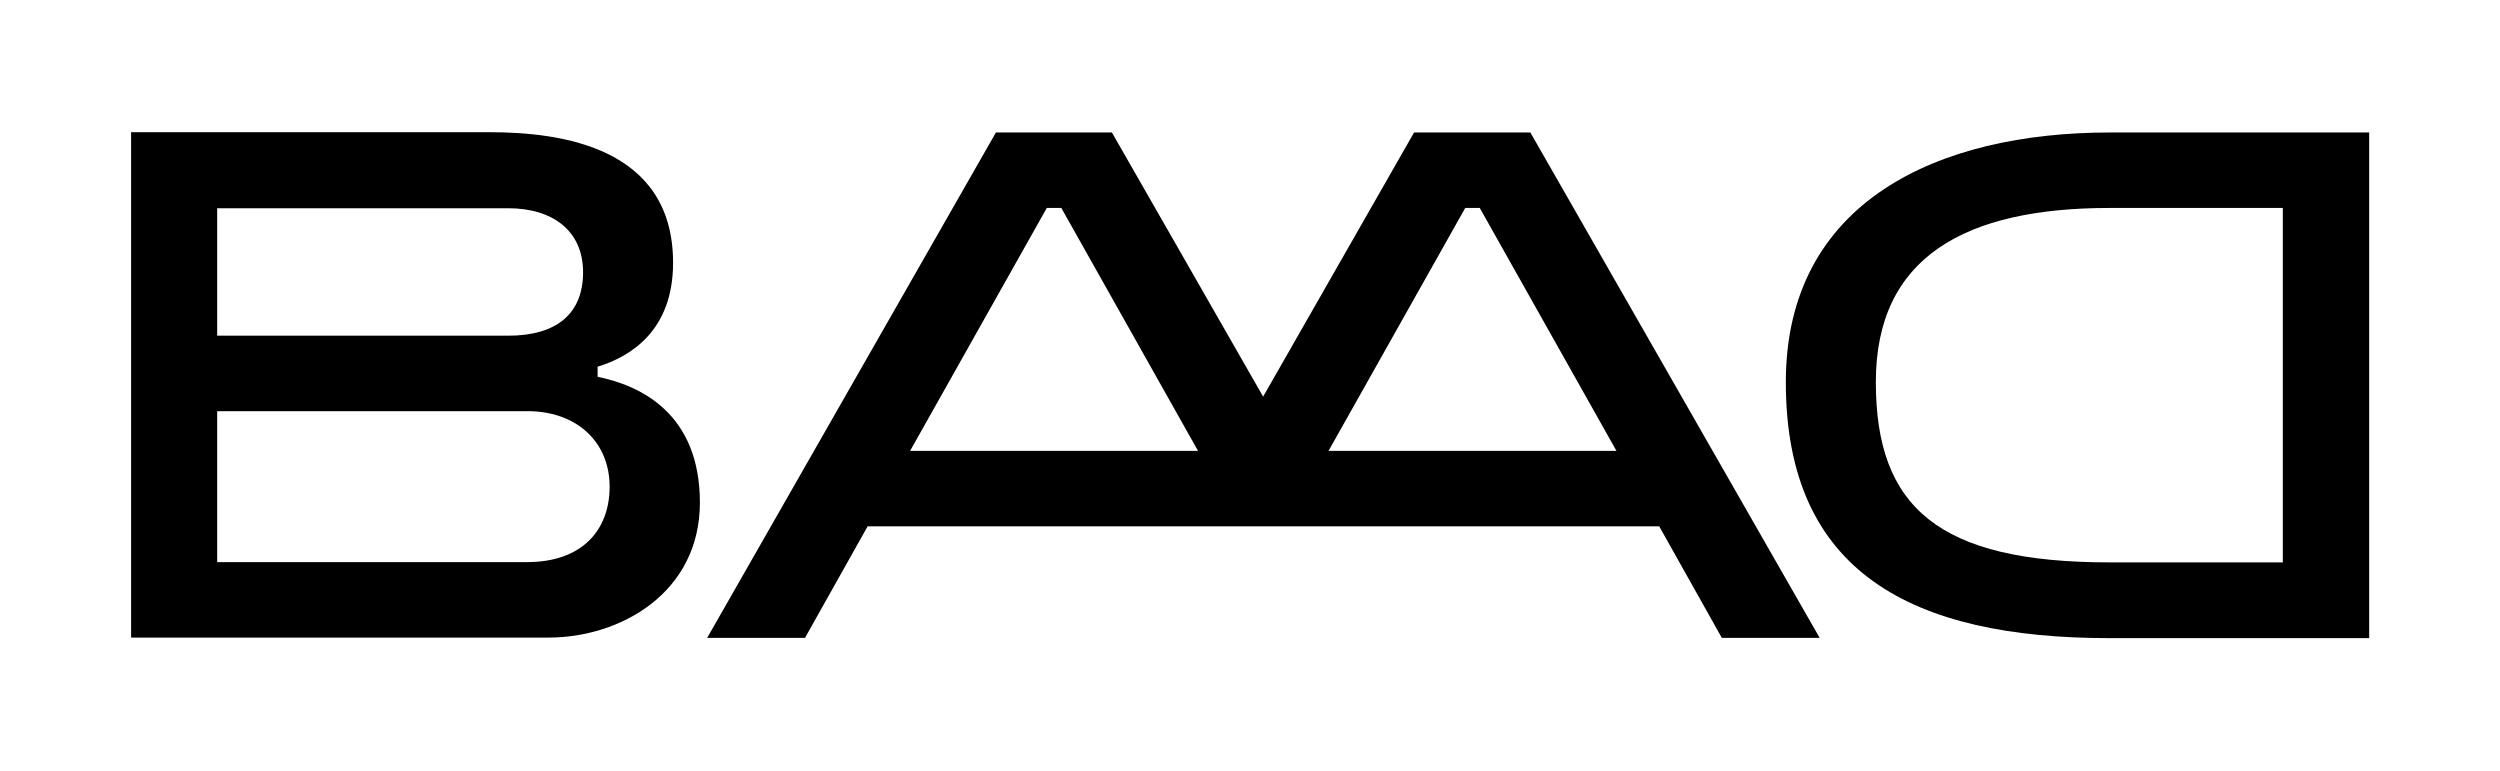 <?xml version="1.0" encoding="UTF-8"?>
<svg xmlns="http://www.w3.org/2000/svg" version="1.1" viewBox="0 0 894.4 275.7">
  <!-- Generator: Adobe Illustrator 28.6.0, SVG Export Plug-In . SVG Version: 1.2.0 Build 709)  -->
  <g>
    <g id="Camada_1">
      <g id="Camada_1-2" data-name="Camada_1">
        <g>
          <path d="M638.9,136.8c0,68,45.1,91.5,115.8,91.5h92.9V47.4h-92.9c-61.2,0-115.8,24.6-115.8,89.3h0ZM816.7,201.2h-62c-61.2,0-83.6-19.7-83.6-64.5s32-62.3,83.6-62.3h62v126.8Z"/>
          <path d="M250.4,179.9c0-32.5-21.9-42.1-36.6-45.1v-3.6c11.7-3.6,27-12.8,27-37.2,0-41.3-39.9-46.7-65.6-46.7H46.9v180.8h149.4c25.4,0,54.1-15.8,54.1-48.4v.2ZM77.7,74.5h104.1c16.1,0,26.8,8.2,26.8,22.9s-9.3,22.7-26.8,22.7h-104.1s0-45.6,0-45.6ZM77.7,201.2v-54.1h111.7c17.2.3,28.7,11.2,28.7,27s-10.1,27-29.5,27h-110.9,0Z"/>
          <path d="M547.4,47.4h-41.5l-54,94.5-54.1-94.5h-41.5l-103.3,180.8h35l22.4-39.9h283.2l22.4,39.9h35l-103.5-180.8h0ZM325.6,161.3l48.9-86.9h5.2l48.9,86.9h-103ZM475.3,161.3l48.9-86.9h5.2l48.9,86.9h-103Z"/>
        </g>
      </g>
    </g>
  </g>
</svg>
